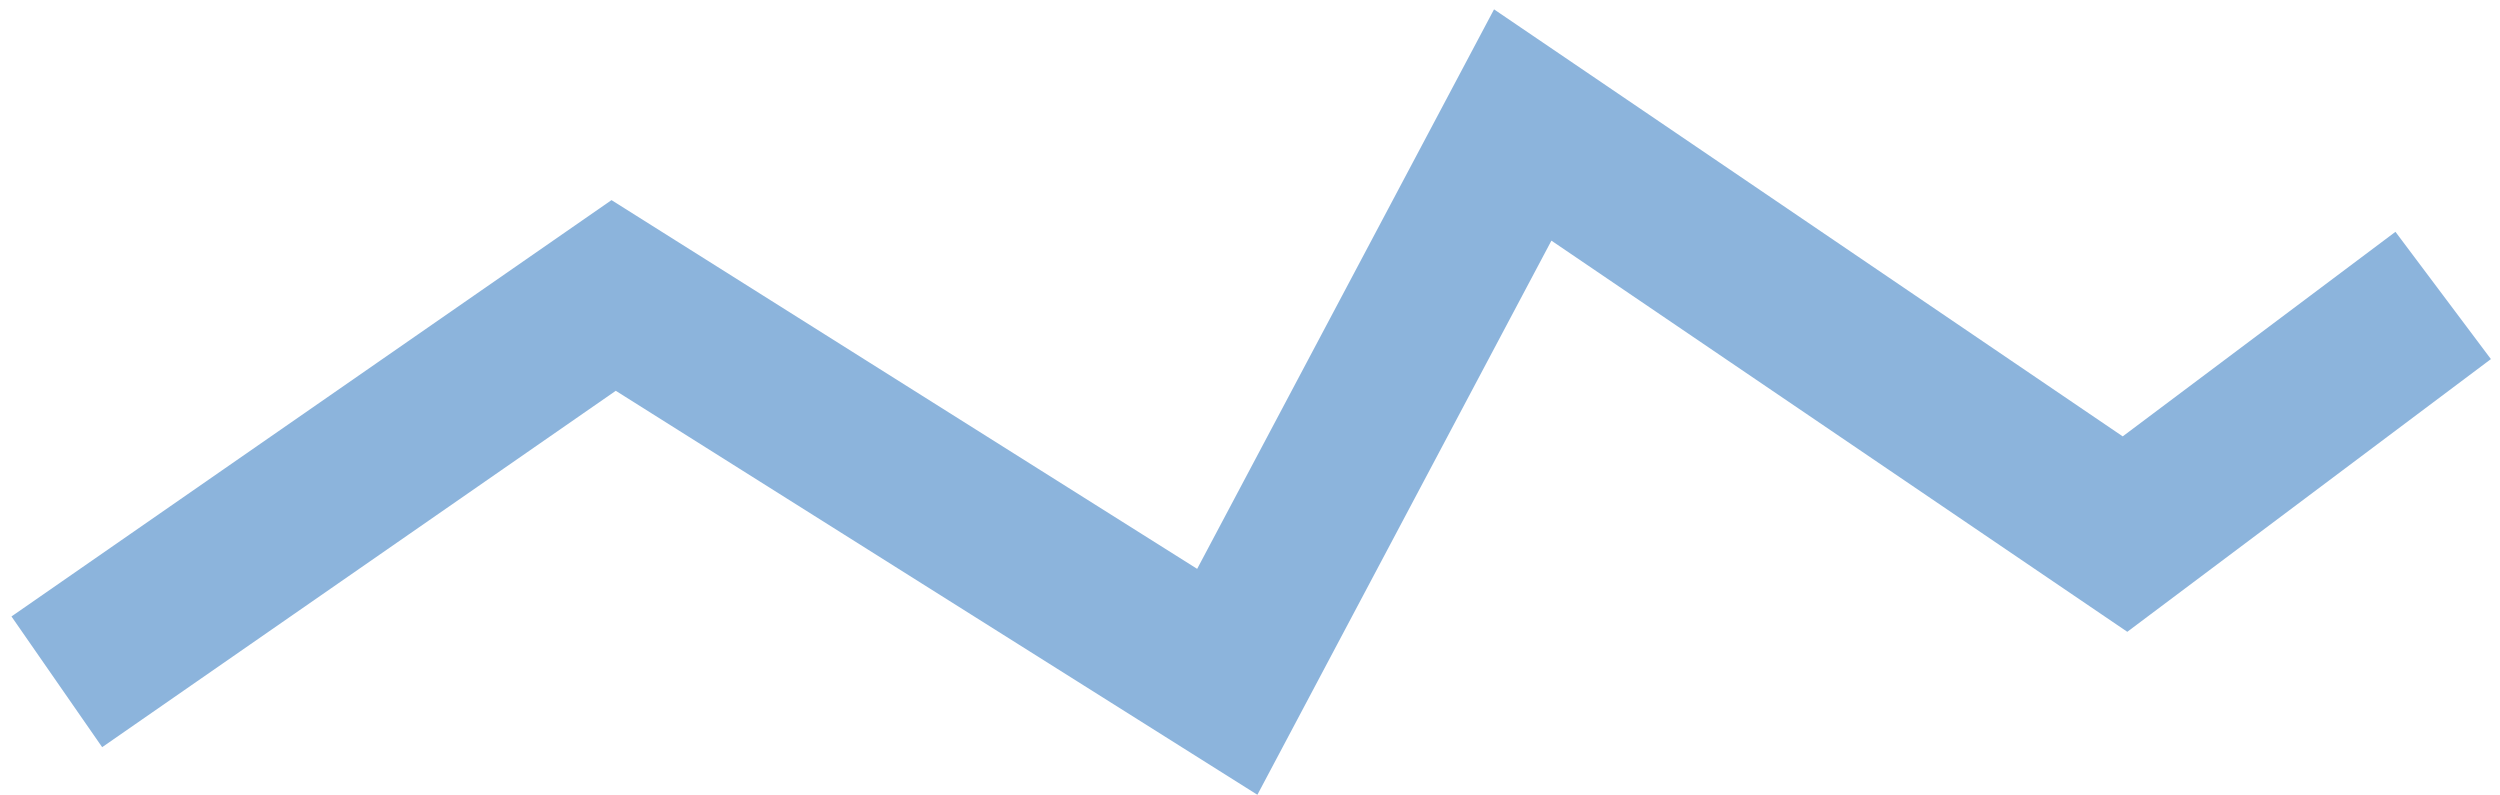 <?xml version="1.0" encoding="UTF-8"?> <svg xmlns="http://www.w3.org/2000/svg" width="110" height="35" viewBox="0 0 110 35" fill="none"> <path d="M2.5 30L27 13L54 30L67 5.5L93.5 23.5L107.5 13" stroke="#8CB4DC" stroke-width="7"></path> </svg> 